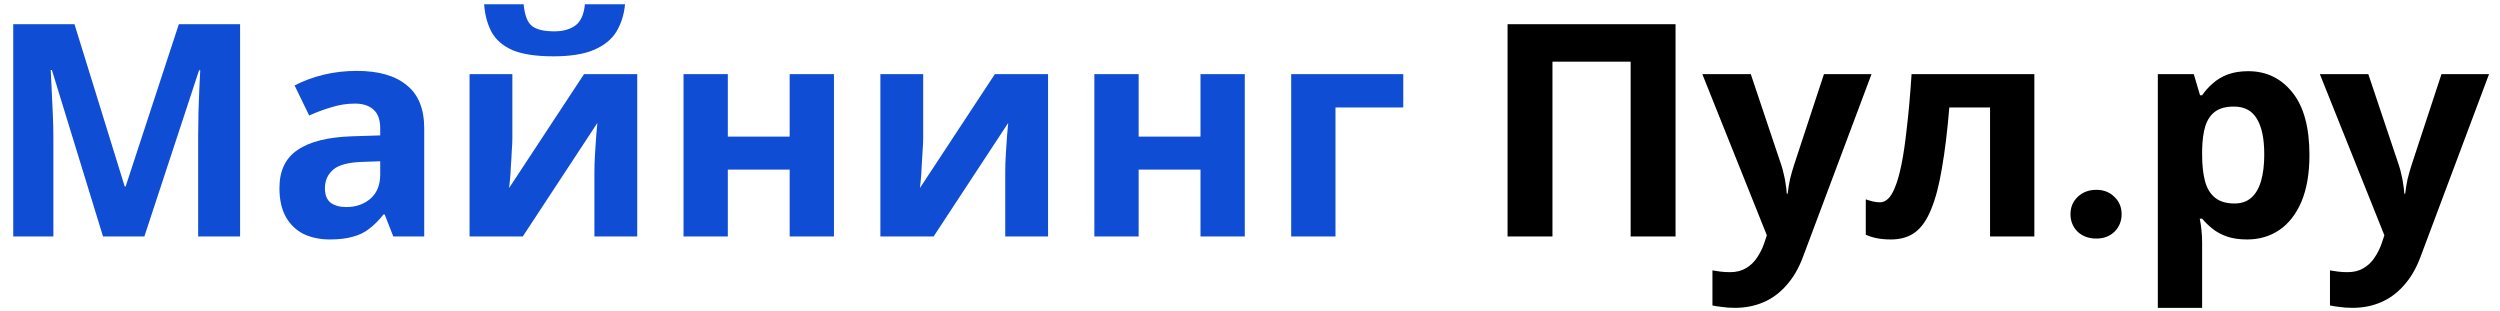 <svg width="185" height="23" viewBox="0 0 185 23" fill="none" xmlns="http://www.w3.org/2000/svg">
<path d="M7.624 17.5L3.84 5.18H3.752C3.767 5.473 3.789 5.913 3.818 6.5C3.847 7.087 3.877 7.717 3.906 8.392C3.935 9.052 3.95 9.653 3.95 10.196V17.5H0.98V1.792H5.512L9.23 13.804H9.296L13.234 1.792H17.766V17.5H14.664V10.064C14.664 9.565 14.671 8.993 14.686 8.348C14.715 7.703 14.737 7.094 14.752 6.522C14.781 5.935 14.803 5.495 14.818 5.202H14.73L10.682 17.5H7.624ZM26.398 5.246C28.011 5.246 29.243 5.598 30.094 6.302C30.959 6.991 31.392 8.055 31.392 9.492V17.5H29.104L28.466 15.872H28.378C28.041 16.297 27.689 16.649 27.322 16.928C26.97 17.207 26.559 17.405 26.09 17.522C25.635 17.654 25.071 17.72 24.396 17.72C23.692 17.72 23.054 17.588 22.482 17.324C21.925 17.045 21.485 16.627 21.162 16.07C20.839 15.498 20.678 14.779 20.678 13.914C20.678 12.638 21.125 11.699 22.02 11.098C22.915 10.482 24.257 10.145 26.046 10.086L28.136 10.02V9.492C28.136 8.861 27.967 8.399 27.63 8.106C27.307 7.813 26.853 7.666 26.266 7.666C25.679 7.666 25.107 7.754 24.55 7.93C23.993 8.091 23.435 8.297 22.878 8.546L21.8 6.324C22.445 5.987 23.157 5.723 23.934 5.532C24.726 5.341 25.547 5.246 26.398 5.246ZM26.86 11.978C25.804 12.007 25.071 12.198 24.66 12.55C24.249 12.902 24.044 13.364 24.044 13.936C24.044 14.435 24.191 14.794 24.484 15.014C24.777 15.219 25.159 15.322 25.628 15.322C26.332 15.322 26.926 15.117 27.41 14.706C27.894 14.281 28.136 13.687 28.136 12.924V11.934L26.86 11.978ZM46.253 0.318C46.18 1.081 45.967 1.755 45.615 2.342C45.263 2.914 44.713 3.361 43.965 3.684C43.217 4.007 42.213 4.168 40.951 4.168C39.661 4.168 38.649 4.014 37.915 3.706C37.197 3.383 36.683 2.936 36.375 2.364C36.067 1.792 35.884 1.11 35.825 0.318H38.751C38.825 1.125 39.03 1.66 39.367 1.924C39.705 2.188 40.255 2.32 41.017 2.32C41.648 2.32 42.161 2.181 42.557 1.902C42.968 1.609 43.21 1.081 43.283 0.318H46.253ZM37.915 10.24C37.915 10.489 37.901 10.797 37.871 11.164C37.857 11.531 37.835 11.905 37.805 12.286C37.791 12.667 37.769 13.005 37.739 13.298C37.71 13.591 37.688 13.797 37.673 13.914L43.217 5.488H47.155V17.5H43.987V12.704C43.987 12.308 44.002 11.875 44.031 11.406C44.061 10.922 44.09 10.475 44.119 10.064C44.163 9.639 44.193 9.316 44.207 9.096L38.685 17.5H34.747V5.488H37.915V10.24ZM53.859 5.488V10.108H58.435V5.488H61.713V17.5H58.435V12.55H53.859V17.5H50.581V5.488H53.859ZM68.316 10.24C68.316 10.489 68.301 10.797 68.272 11.164C68.257 11.531 68.235 11.905 68.206 12.286C68.191 12.667 68.169 13.005 68.14 13.298C68.11 13.591 68.088 13.797 68.074 13.914L73.618 5.488H77.556V17.5H74.388V12.704C74.388 12.308 74.402 11.875 74.432 11.406C74.461 10.922 74.49 10.475 74.52 10.064C74.564 9.639 74.593 9.316 74.608 9.096L69.086 17.5H65.148V5.488H68.316V10.24ZM84.26 5.488V10.108H88.836V5.488H92.114V17.5H88.836V12.55H84.26V17.5H80.982V5.488H84.26ZM103.842 5.488V7.952H98.826V17.5H95.548V5.488H103.842Z" fill="#0F4DD4"/>
<path d="M111.56 17.5V1.792H123.99V17.5H120.668V4.564H114.882V17.5H111.56ZM125.973 5.488H129.559L131.825 12.242C131.898 12.462 131.957 12.682 132.001 12.902C132.059 13.122 132.103 13.349 132.133 13.584C132.177 13.819 132.206 14.068 132.221 14.332H132.287C132.331 13.951 132.389 13.591 132.463 13.254C132.551 12.902 132.646 12.565 132.749 12.242L134.971 5.488H138.491L133.409 19.04C133.101 19.861 132.697 20.551 132.199 21.108C131.715 21.665 131.15 22.083 130.505 22.362C129.859 22.641 129.155 22.78 128.393 22.78C128.026 22.78 127.703 22.758 127.425 22.714C127.161 22.685 126.926 22.648 126.721 22.604V20.008C126.882 20.037 127.073 20.067 127.293 20.096C127.527 20.125 127.769 20.14 128.019 20.14C128.473 20.14 128.862 20.045 129.185 19.854C129.522 19.663 129.801 19.399 130.021 19.062C130.241 18.739 130.417 18.387 130.549 18.006L130.747 17.412L125.973 5.488ZM150.542 17.5H147.264V7.952H144.25C144.104 9.712 143.92 11.215 143.7 12.462C143.495 13.694 143.231 14.699 142.908 15.476C142.6 16.253 142.204 16.825 141.72 17.192C141.236 17.544 140.642 17.72 139.938 17.72C139.557 17.72 139.212 17.691 138.904 17.632C138.596 17.573 138.318 17.485 138.068 17.368V14.75C138.23 14.809 138.398 14.86 138.574 14.904C138.75 14.948 138.934 14.97 139.124 14.97C139.33 14.97 139.52 14.889 139.696 14.728C139.887 14.567 140.063 14.281 140.224 13.87C140.4 13.459 140.562 12.895 140.708 12.176C140.855 11.457 140.987 10.555 141.104 9.47C141.236 8.37 141.354 7.043 141.456 5.488H150.542V17.5ZM155.13 17.654C154.573 17.654 154.111 17.485 153.744 17.148C153.392 16.796 153.216 16.363 153.216 15.85C153.216 15.337 153.392 14.911 153.744 14.574C154.111 14.222 154.573 14.046 155.13 14.046C155.673 14.046 156.12 14.222 156.472 14.574C156.824 14.911 157 15.337 157 15.85C157 16.363 156.824 16.796 156.472 17.148C156.12 17.485 155.673 17.654 155.13 17.654ZM166.367 5.268C167.716 5.268 168.809 5.796 169.645 6.852C170.481 7.893 170.899 9.433 170.899 11.472C170.899 12.836 170.701 13.987 170.305 14.926C169.909 15.85 169.366 16.547 168.677 17.016C167.988 17.485 167.188 17.72 166.279 17.72C165.707 17.72 165.208 17.647 164.783 17.5C164.372 17.353 164.02 17.163 163.727 16.928C163.434 16.693 163.177 16.444 162.957 16.18H162.781C162.84 16.459 162.884 16.752 162.913 17.06C162.942 17.353 162.957 17.647 162.957 17.94V22.78H159.679V5.488H162.341L162.803 7.05H162.957C163.177 6.727 163.441 6.434 163.749 6.17C164.057 5.891 164.424 5.671 164.849 5.51C165.289 5.349 165.795 5.268 166.367 5.268ZM165.311 7.886C164.739 7.886 164.284 8.003 163.947 8.238C163.61 8.473 163.36 8.832 163.199 9.316C163.052 9.785 162.972 10.379 162.957 11.098V11.45C162.957 12.227 163.03 12.887 163.177 13.43C163.324 13.958 163.573 14.361 163.925 14.64C164.277 14.919 164.754 15.058 165.355 15.058C165.854 15.058 166.264 14.919 166.587 14.64C166.91 14.361 167.152 13.951 167.313 13.408C167.474 12.865 167.555 12.205 167.555 11.428C167.555 10.255 167.372 9.375 167.005 8.788C166.653 8.187 166.088 7.886 165.311 7.886ZM171.67 5.488H175.256L177.522 12.242C177.595 12.462 177.654 12.682 177.698 12.902C177.757 13.122 177.801 13.349 177.83 13.584C177.874 13.819 177.903 14.068 177.918 14.332H177.984C178.028 13.951 178.087 13.591 178.16 13.254C178.248 12.902 178.343 12.565 178.446 12.242L180.668 5.488H184.188L179.106 19.04C178.798 19.861 178.395 20.551 177.896 21.108C177.412 21.665 176.847 22.083 176.202 22.362C175.557 22.641 174.853 22.78 174.09 22.78C173.723 22.78 173.401 22.758 173.122 22.714C172.858 22.685 172.623 22.648 172.418 22.604V20.008C172.579 20.037 172.77 20.067 172.99 20.096C173.225 20.125 173.467 20.14 173.716 20.14C174.171 20.14 174.559 20.045 174.882 19.854C175.219 19.663 175.498 19.399 175.718 19.062C175.938 18.739 176.114 18.387 176.246 18.006L176.444 17.412L171.67 5.488Z" fill="black"/>
</svg>
